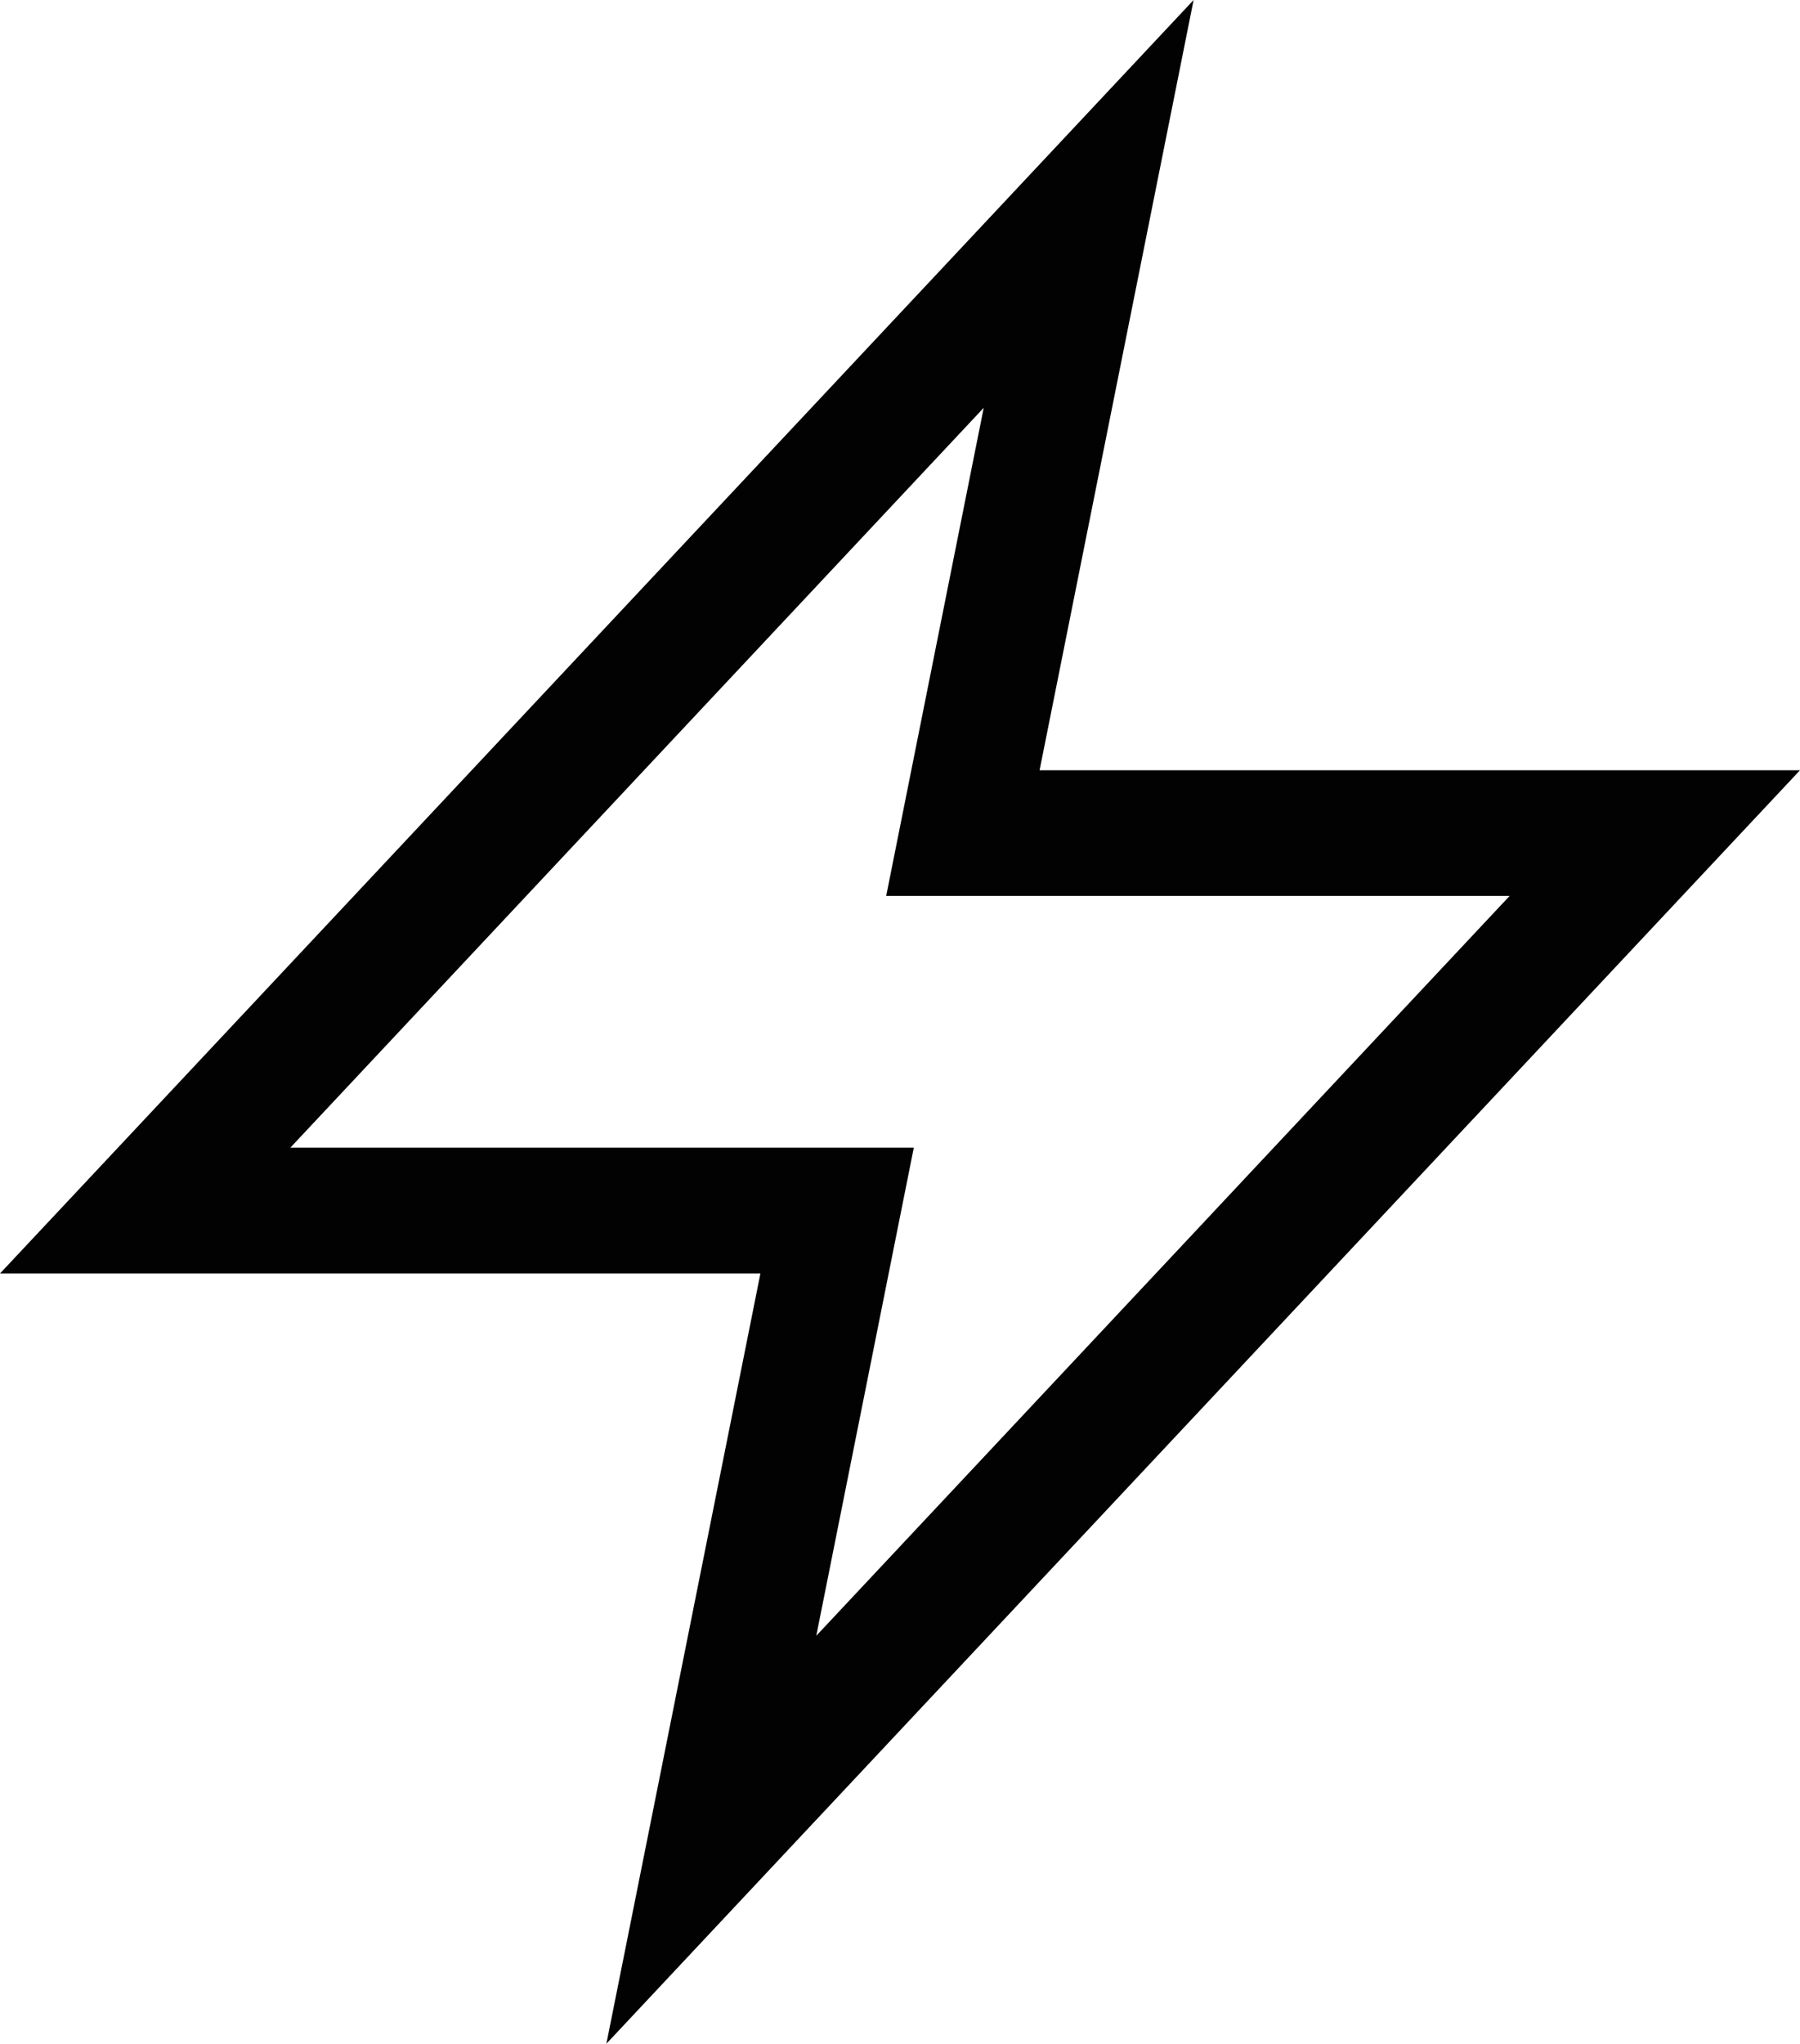 <svg height="128" viewBox="0 0 112.77 128" width="112.77" xmlns="http://www.w3.org/2000/svg"><path d="m112.77 48.24h-47.64l9.65-48.24-74.78 79.76h47.64l-9.65 48.24zm-94.58 23.64 43.44-46.34-6.11 30.57h39.06l-43.44 46.34 6.11-30.57z" fill="#020202"/></svg>